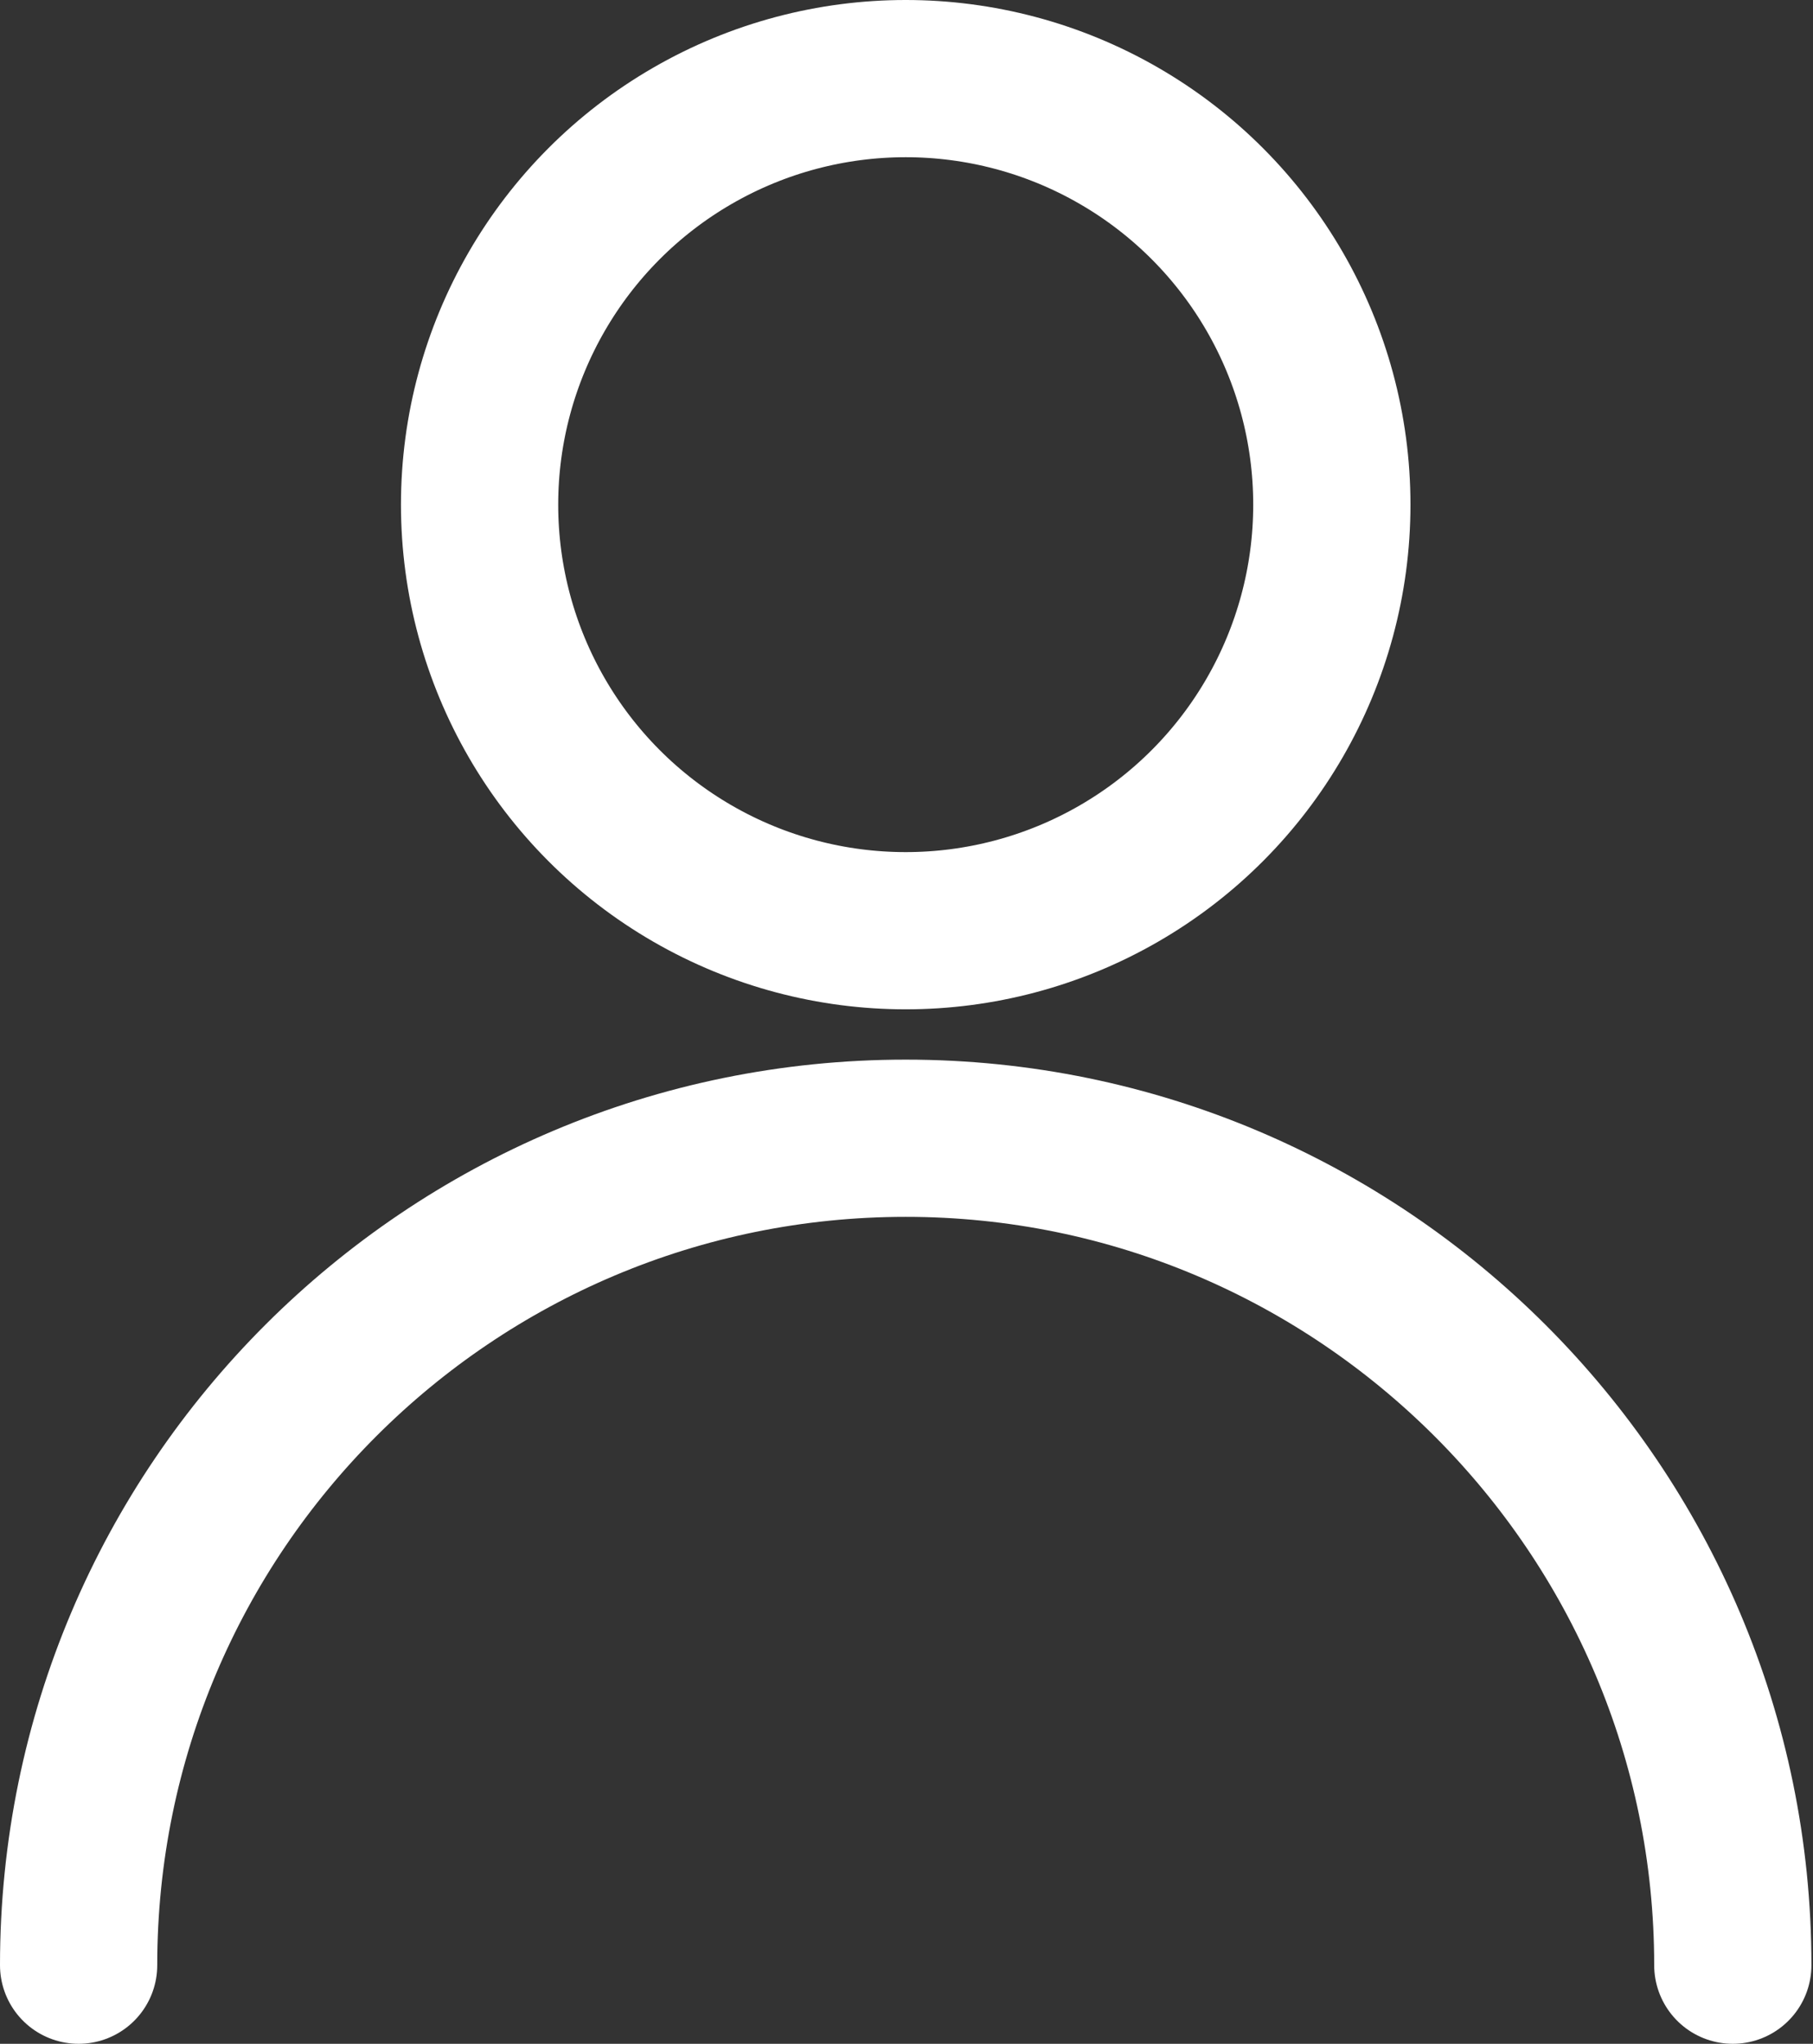 <?xml version="1.0" encoding="UTF-8"?>
<svg id="Layer_2" data-name="Layer 2" xmlns="http://www.w3.org/2000/svg" viewBox="0 0 11.53 13">
  <rect x="0" y="0" width="11.53" height="13" fill="#333333" stroke="none"/>
  <defs>
    <style>
      .cls-1 {
        fill: none;
        stroke: #fff;
        stroke-linecap: round;
        stroke-linejoin: round;
      }
    </style>
  </defs>
  <g id="Layer_3" data-name="Layer 3">
    <g>
      <circle class="cls-1" cx="5.76" cy="3.21" r="2.71"/>
      <path class="cls-1" d="M.5,12.5c0-2.91,2.36-5.26,5.26-5.26s5.26,2.36,5.26,5.26"/>
    </g>
  </g>
</svg>